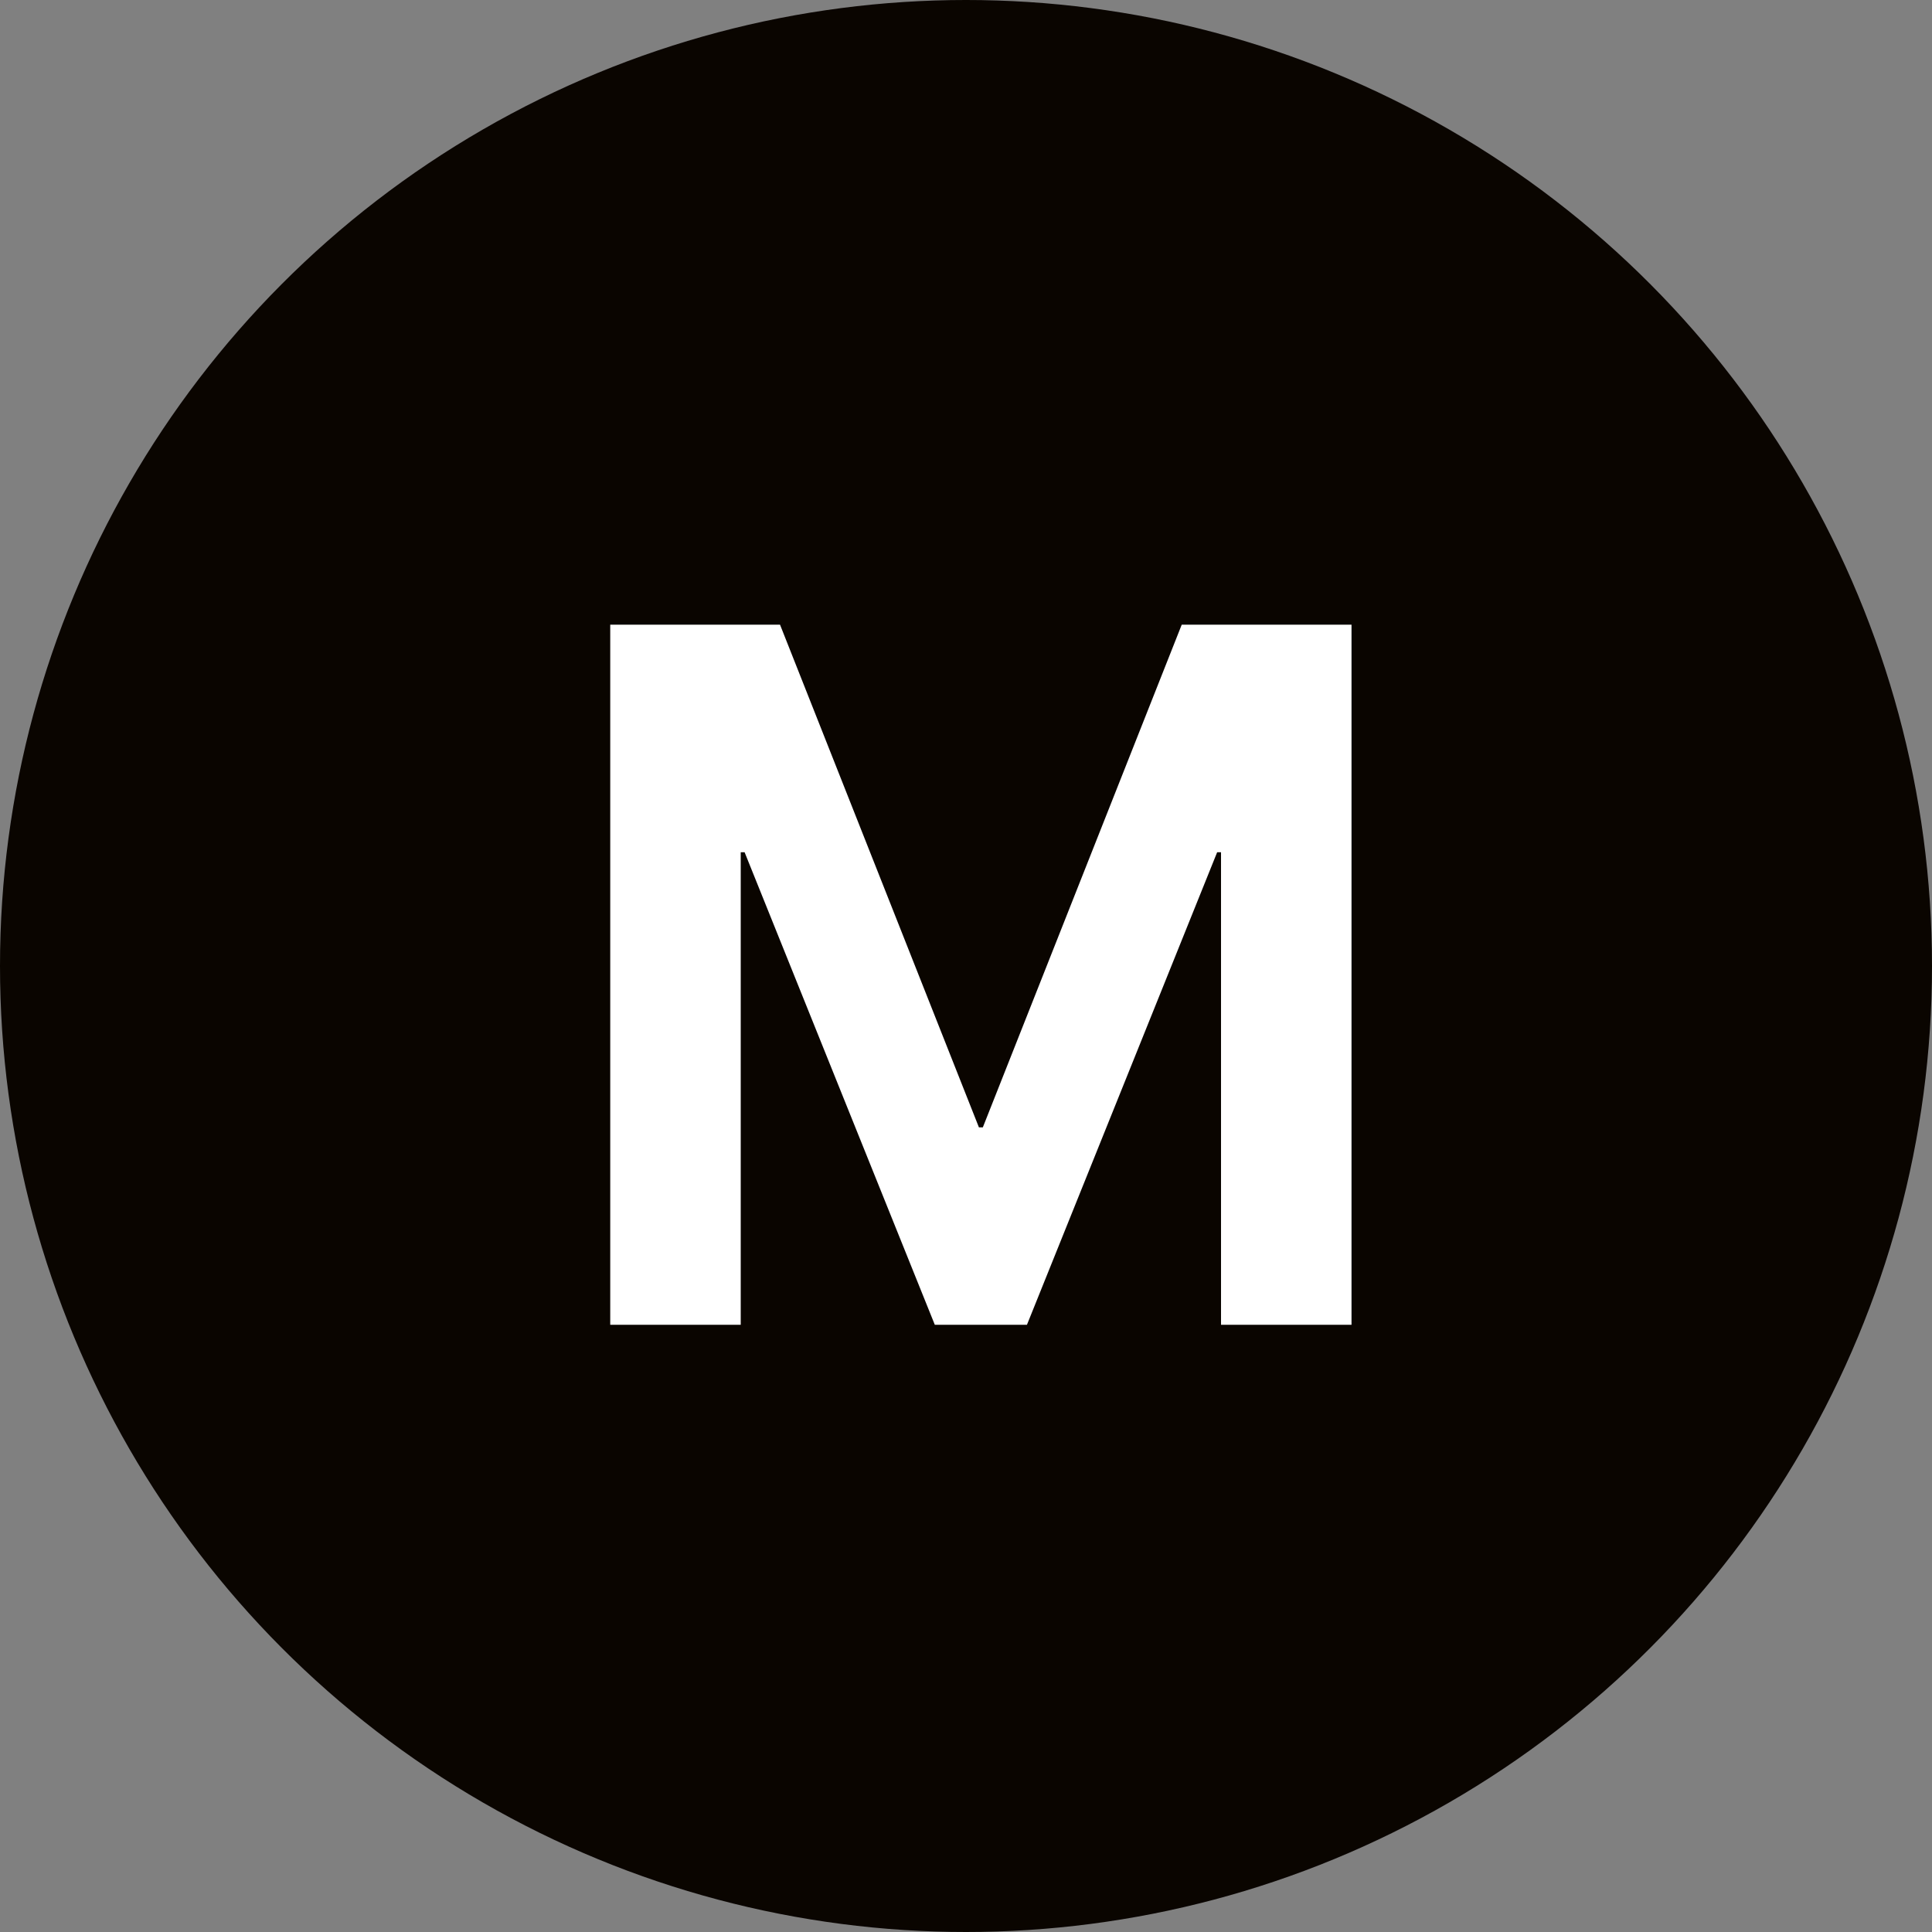 <?xml version="1.0" encoding="UTF-8"?>
<svg width="35px" height="35px" viewBox="0 0 35 35" version="1.1" xmlns="http://www.w3.org/2000/svg" xmlns:xlink="http://www.w3.org/1999/xlink">
    <rect x="0" y="0" width="35" height="35" fill="#808080" stroke="none"/>
    <!-- Generator: Sketch 63.1 (92452) - https://sketch.com -->
    <title>Group 3</title>
    <desc>Created with Sketch.</desc>
    <g id="Home" stroke="none" stroke-width="1" fill="none" fill-rule="evenodd">
        <g id="Home-page" transform="translate(-753, -67)">
            <g id="header">
                <g id="middle-row">
                    <g id="logo-copy" transform="translate(753, 67)">
                        <g id="Group-3">
                            <circle id="Oval" fill="#0A0500" cx="17.5" cy="17.5" r="17.5"></circle>
                            <polygon id="M" fill="#FFFFFF" fill-rule="nonzero" points="13.419 24 13.419 15.439 13.489 15.439 16.935 24 18.604 24 22.05 15.439 22.12 15.439 22.12 24 24.484 24 24.484 11.317 21.408 11.317 17.805 20.423 17.734 20.423 14.131 11.317 11.055 11.317 11.055 24"></polygon>
                        </g>
                    </g>
                </g>
            </g>
        </g>
    </g>
</svg>